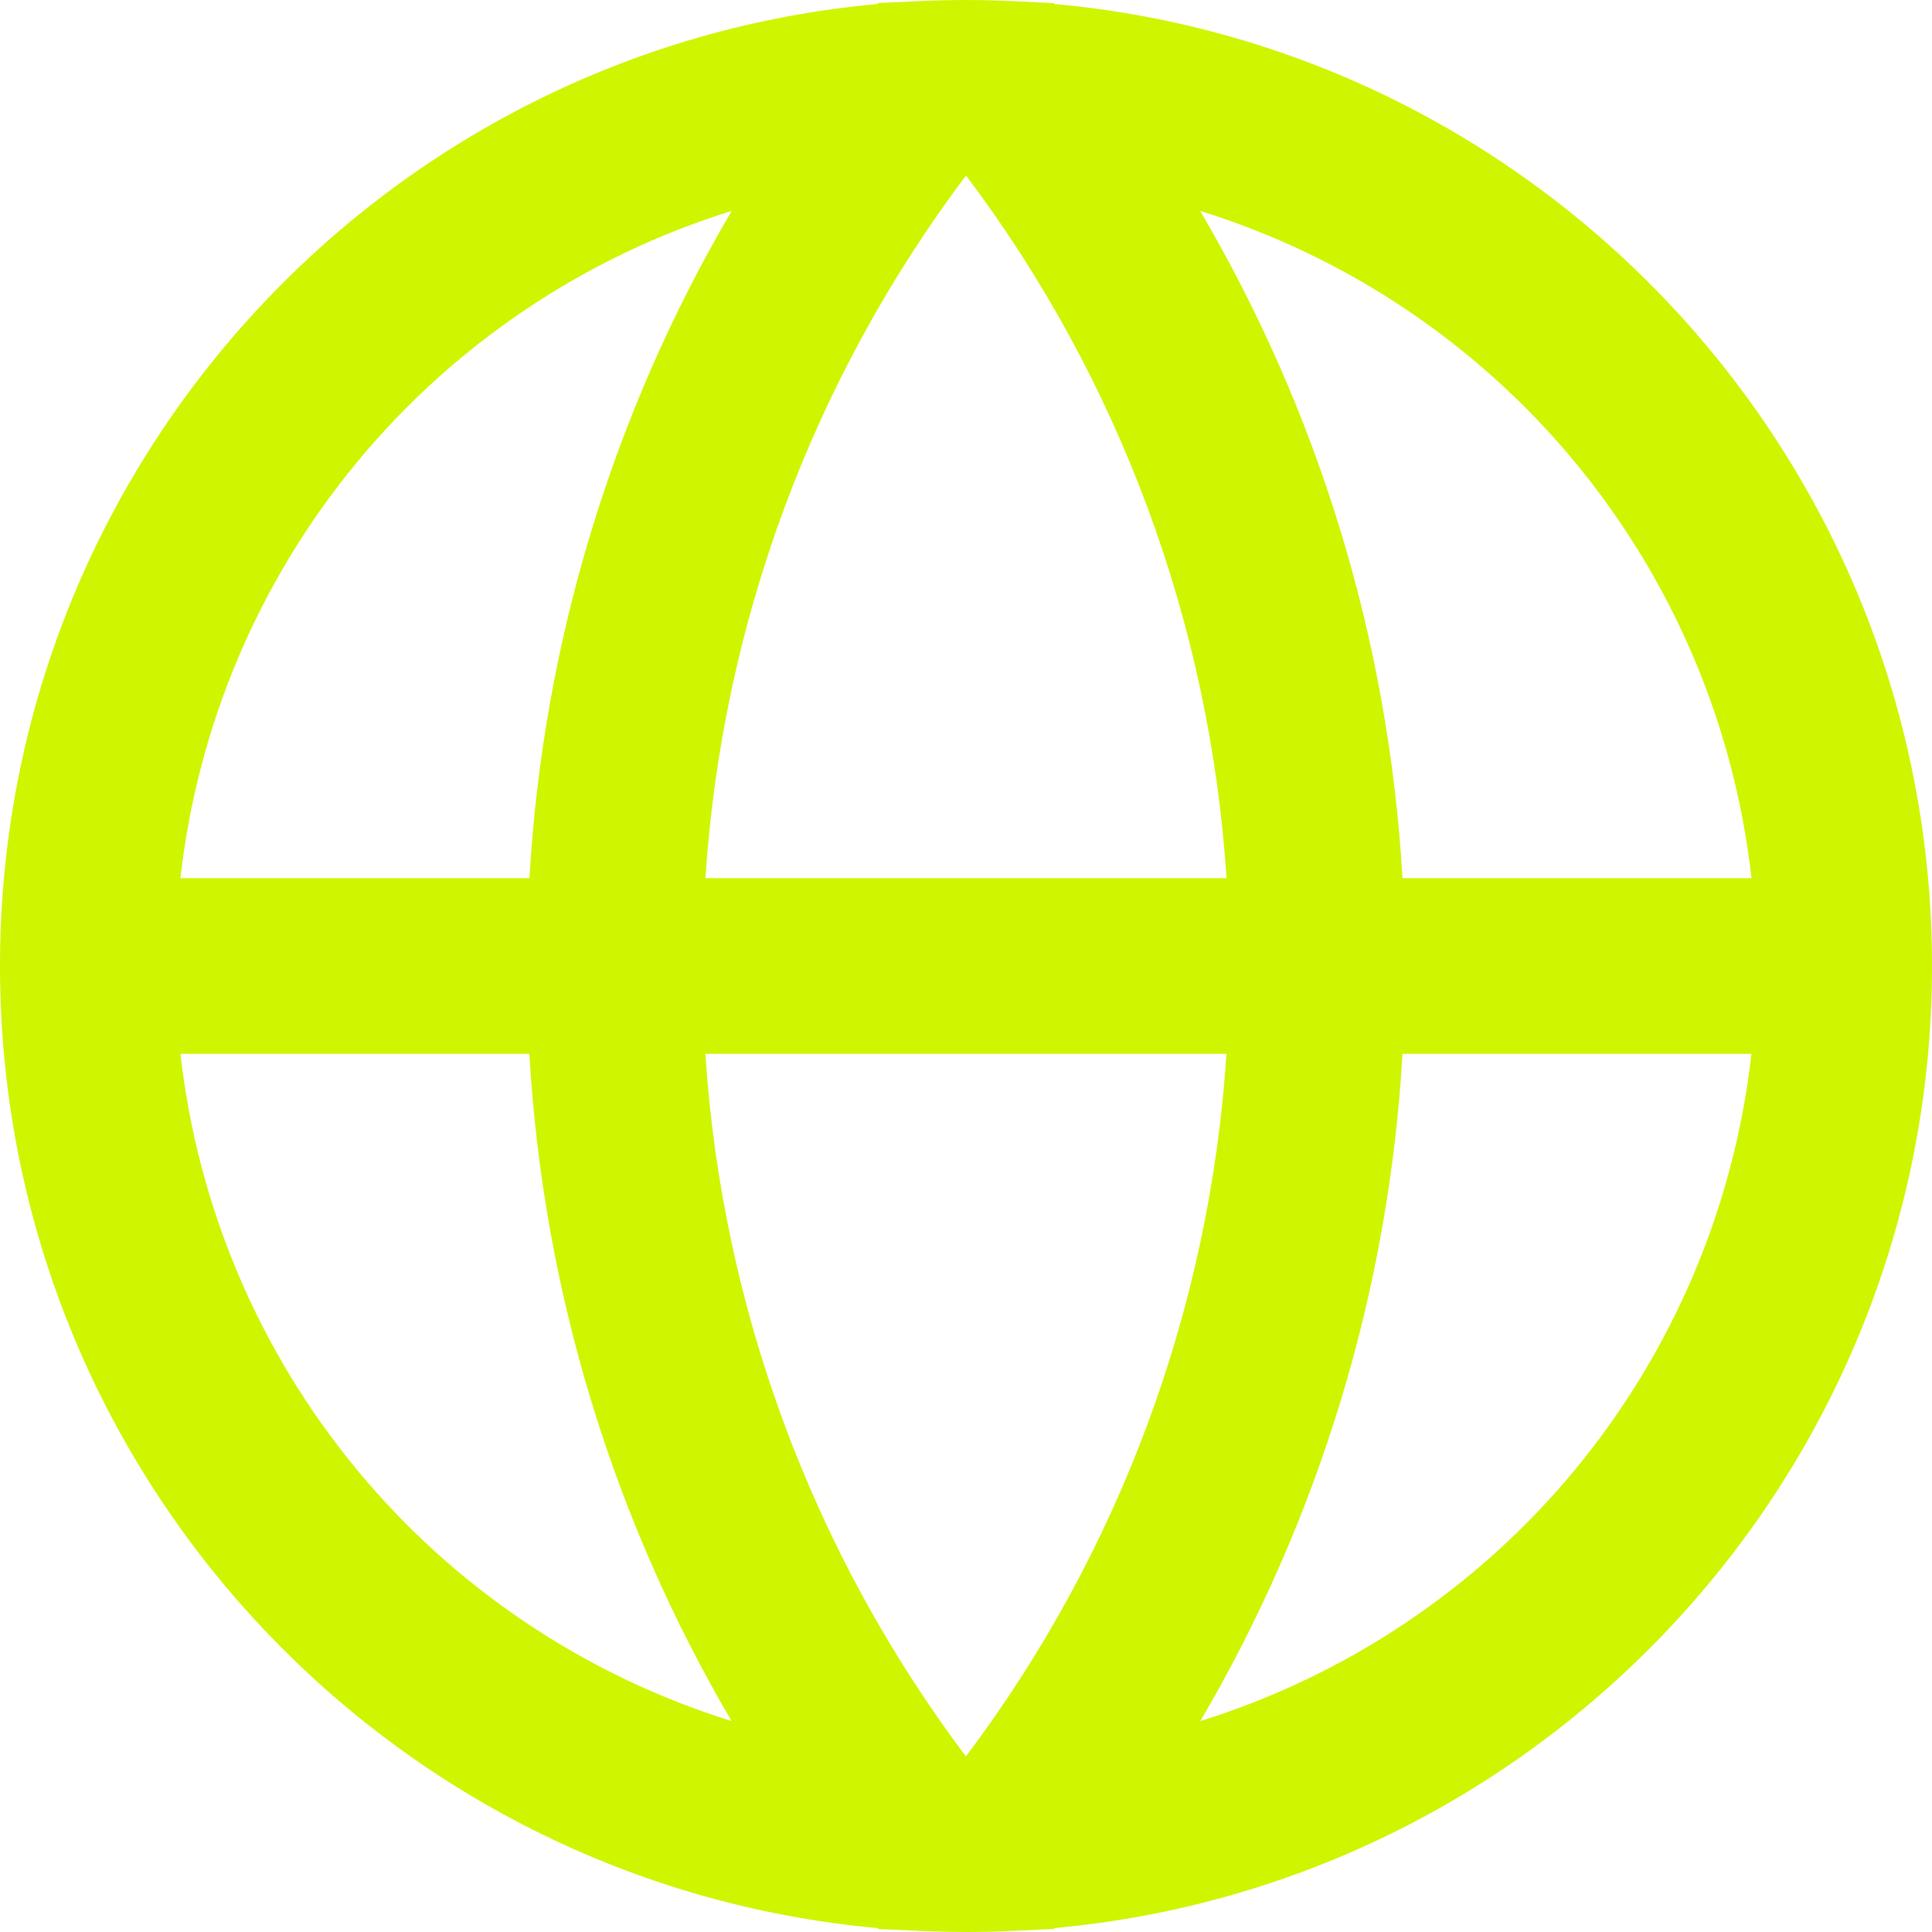 <svg width="28" height="28" viewBox="0 0 28 28" fill="none" xmlns="http://www.w3.org/2000/svg">
<path d="M2.615 12.727C2.864 10.513 3.752 8.42 5.17 6.703C6.589 4.985 8.477 3.718 10.604 3.057C8.874 6.002 7.869 9.317 7.673 12.727H2.615ZM12.717 0.058C5.587 0.705 0 6.701 0 14C0 21.299 5.587 27.295 12.717 27.943L12.727 27.956L13.268 27.981C13.512 27.993 13.756 27.999 14 28C14.244 28 14.488 27.994 14.732 27.981L15.273 27.956L15.283 27.943C22.413 27.292 28 21.299 28 14C28 6.701 22.413 0.705 15.283 0.058L15.273 0.046L14.73 0.019C14.244 -0.006 13.756 -0.006 13.27 0.019L12.727 0.044L12.717 0.058ZM14.002 2.545C16.225 5.499 17.536 9.038 17.776 12.727H10.224C10.464 9.038 11.776 5.499 13.999 2.545H14H14.002ZM7.672 15.273C7.876 18.785 8.919 22.075 10.603 24.943C8.476 24.281 6.588 23.014 5.17 21.297C3.751 19.579 2.864 17.486 2.615 15.273H7.672ZM13.998 25.454C11.775 22.5 10.463 18.962 10.223 15.273H17.775C17.535 18.962 16.223 22.5 14 25.454H13.998ZM17.396 24.943C19.126 21.998 20.13 18.683 20.326 15.273H25.383C25.135 17.486 24.247 19.579 22.829 21.297C21.41 23.014 19.522 24.281 17.396 24.943ZM20.326 12.727C20.122 9.214 19.078 5.924 17.394 3.057C19.522 3.718 21.41 4.985 22.829 6.702C24.248 8.42 25.136 10.513 25.384 12.727H20.326Z" fill="#D0F500"/>
</svg>
